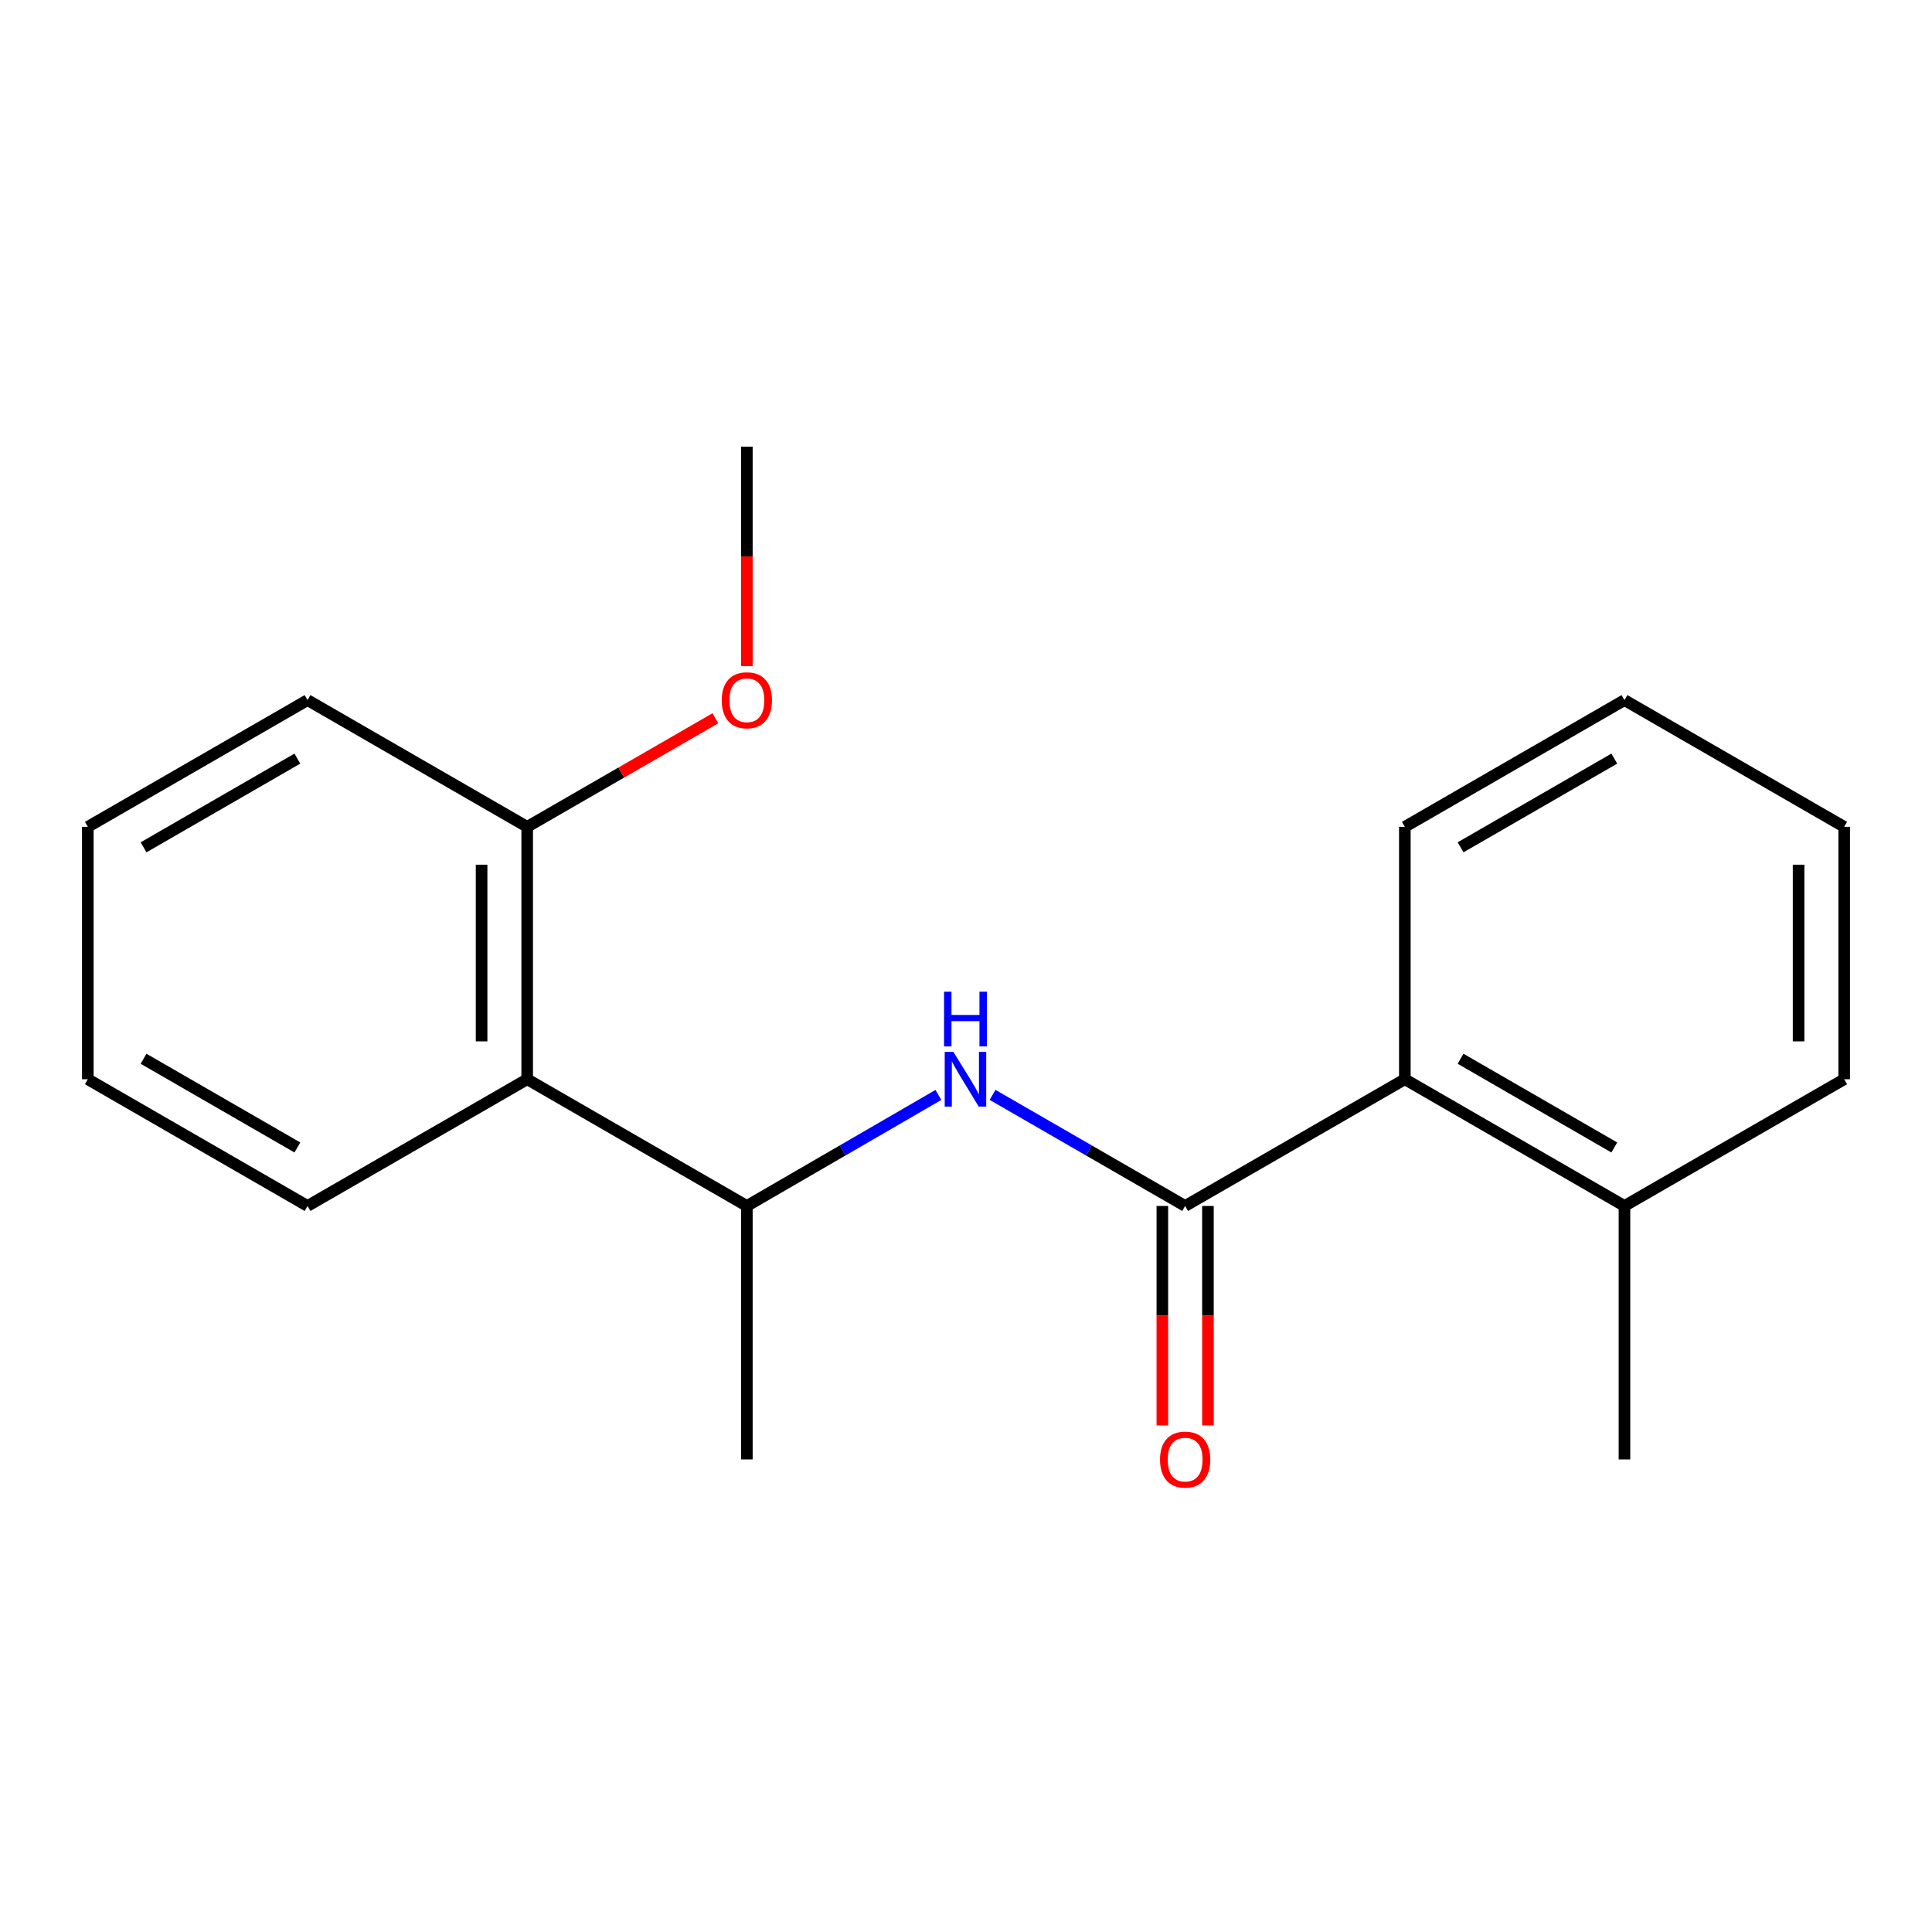 <?xml version='1.0' encoding='iso-8859-1'?>
<svg version='1.1' baseProfile='full'
              xmlns='http://www.w3.org/2000/svg'
                      xmlns:rdkit='http://www.rdkit.org/xml'
                      xmlns:xlink='http://www.w3.org/1999/xlink'
                  xml:space='preserve'
width='1000px' height='1000px' viewBox='0 0 1000 1000'>
<!-- END OF HEADER -->
<rect style='opacity:1.0;fill:#FFFFFF;stroke:none' width='1000' height='1000' x='0' y='0'> </rect>
<path class='bond-0' d='M 613.427,624.208 L 563.586,595.455' style='fill:none;fill-rule:evenodd;stroke:#000000;stroke-width:6px;stroke-linecap:butt;stroke-linejoin:miter;stroke-opacity:1' />
<path class='bond-0' d='M 563.586,595.455 L 513.746,566.701' style='fill:none;fill-rule:evenodd;stroke:#0000FF;stroke-width:6px;stroke-linecap:butt;stroke-linejoin:miter;stroke-opacity:1' />
<path class='bond-3' d='M 613.427,624.208 L 727.142,558.612' style='fill:none;fill-rule:evenodd;stroke:#000000;stroke-width:6px;stroke-linecap:butt;stroke-linejoin:miter;stroke-opacity:1' />
<path class='bond-4' d='M 601.626,624.208 L 601.626,681.004' style='fill:none;fill-rule:evenodd;stroke:#000000;stroke-width:6px;stroke-linecap:butt;stroke-linejoin:miter;stroke-opacity:1' />
<path class='bond-4' d='M 601.626,681.004 L 601.626,737.801' style='fill:none;fill-rule:evenodd;stroke:#FF0000;stroke-width:6px;stroke-linecap:butt;stroke-linejoin:miter;stroke-opacity:1' />
<path class='bond-4' d='M 625.227,624.208 L 625.227,681.004' style='fill:none;fill-rule:evenodd;stroke:#000000;stroke-width:6px;stroke-linecap:butt;stroke-linejoin:miter;stroke-opacity:1' />
<path class='bond-4' d='M 625.227,681.004 L 625.227,737.801' style='fill:none;fill-rule:evenodd;stroke:#FF0000;stroke-width:6px;stroke-linecap:butt;stroke-linejoin:miter;stroke-opacity:1' />
<path class='bond-2' d='M 485.715,566.734 L 436.144,595.471' style='fill:none;fill-rule:evenodd;stroke:#0000FF;stroke-width:6px;stroke-linecap:butt;stroke-linejoin:miter;stroke-opacity:1' />
<path class='bond-2' d='M 436.144,595.471 L 386.573,624.208' style='fill:none;fill-rule:evenodd;stroke:#000000;stroke-width:6px;stroke-linecap:butt;stroke-linejoin:miter;stroke-opacity:1' />
<path class='bond-1' d='M 272.871,558.612 L 386.573,624.208' style='fill:none;fill-rule:evenodd;stroke:#000000;stroke-width:6px;stroke-linecap:butt;stroke-linejoin:miter;stroke-opacity:1' />
<path class='bond-5' d='M 272.871,558.612 L 272.871,427.97' style='fill:none;fill-rule:evenodd;stroke:#000000;stroke-width:6px;stroke-linecap:butt;stroke-linejoin:miter;stroke-opacity:1' />
<path class='bond-5' d='M 249.271,539.016 L 249.271,447.566' style='fill:none;fill-rule:evenodd;stroke:#000000;stroke-width:6px;stroke-linecap:butt;stroke-linejoin:miter;stroke-opacity:1' />
<path class='bond-8' d='M 272.871,558.612 L 159.183,624.208' style='fill:none;fill-rule:evenodd;stroke:#000000;stroke-width:6px;stroke-linecap:butt;stroke-linejoin:miter;stroke-opacity:1' />
<path class='bond-10' d='M 386.573,624.208 L 386.573,755.401' style='fill:none;fill-rule:evenodd;stroke:#000000;stroke-width:6px;stroke-linecap:butt;stroke-linejoin:miter;stroke-opacity:1' />
<path class='bond-6' d='M 727.142,558.612 L 840.817,624.208' style='fill:none;fill-rule:evenodd;stroke:#000000;stroke-width:6px;stroke-linecap:butt;stroke-linejoin:miter;stroke-opacity:1' />
<path class='bond-6' d='M 755.989,548.01 L 835.562,593.927' style='fill:none;fill-rule:evenodd;stroke:#000000;stroke-width:6px;stroke-linecap:butt;stroke-linejoin:miter;stroke-opacity:1' />
<path class='bond-9' d='M 727.142,558.612 L 727.142,427.97' style='fill:none;fill-rule:evenodd;stroke:#000000;stroke-width:6px;stroke-linecap:butt;stroke-linejoin:miter;stroke-opacity:1' />
<path class='bond-7' d='M 272.871,427.97 L 321.582,399.868' style='fill:none;fill-rule:evenodd;stroke:#000000;stroke-width:6px;stroke-linecap:butt;stroke-linejoin:miter;stroke-opacity:1' />
<path class='bond-7' d='M 321.582,399.868 L 370.292,371.767' style='fill:none;fill-rule:evenodd;stroke:#FF0000;stroke-width:6px;stroke-linecap:butt;stroke-linejoin:miter;stroke-opacity:1' />
<path class='bond-11' d='M 272.871,427.97 L 159.183,362.374' style='fill:none;fill-rule:evenodd;stroke:#000000;stroke-width:6px;stroke-linecap:butt;stroke-linejoin:miter;stroke-opacity:1' />
<path class='bond-12' d='M 840.817,624.208 L 840.817,755.401' style='fill:none;fill-rule:evenodd;stroke:#000000;stroke-width:6px;stroke-linecap:butt;stroke-linejoin:miter;stroke-opacity:1' />
<path class='bond-13' d='M 840.817,624.208 L 954.545,558.612' style='fill:none;fill-rule:evenodd;stroke:#000000;stroke-width:6px;stroke-linecap:butt;stroke-linejoin:miter;stroke-opacity:1' />
<path class='bond-14' d='M 386.573,344.774 L 386.573,287.978' style='fill:none;fill-rule:evenodd;stroke:#FF0000;stroke-width:6px;stroke-linecap:butt;stroke-linejoin:miter;stroke-opacity:1' />
<path class='bond-14' d='M 386.573,287.978 L 386.573,231.181' style='fill:none;fill-rule:evenodd;stroke:#000000;stroke-width:6px;stroke-linecap:butt;stroke-linejoin:miter;stroke-opacity:1' />
<path class='bond-15' d='M 159.183,624.208 L 45.455,558.612' style='fill:none;fill-rule:evenodd;stroke:#000000;stroke-width:6px;stroke-linecap:butt;stroke-linejoin:miter;stroke-opacity:1' />
<path class='bond-15' d='M 153.915,593.925 L 74.305,548.008' style='fill:none;fill-rule:evenodd;stroke:#000000;stroke-width:6px;stroke-linecap:butt;stroke-linejoin:miter;stroke-opacity:1' />
<path class='bond-16' d='M 727.142,427.97 L 840.817,362.374' style='fill:none;fill-rule:evenodd;stroke:#000000;stroke-width:6px;stroke-linecap:butt;stroke-linejoin:miter;stroke-opacity:1' />
<path class='bond-16' d='M 755.989,438.572 L 835.562,392.654' style='fill:none;fill-rule:evenodd;stroke:#000000;stroke-width:6px;stroke-linecap:butt;stroke-linejoin:miter;stroke-opacity:1' />
<path class='bond-20' d='M 159.183,362.374 L 45.455,427.97' style='fill:none;fill-rule:evenodd;stroke:#000000;stroke-width:6px;stroke-linecap:butt;stroke-linejoin:miter;stroke-opacity:1' />
<path class='bond-20' d='M 153.915,392.657 L 74.305,438.574' style='fill:none;fill-rule:evenodd;stroke:#000000;stroke-width:6px;stroke-linecap:butt;stroke-linejoin:miter;stroke-opacity:1' />
<path class='bond-19' d='M 954.545,558.612 L 954.545,427.97' style='fill:none;fill-rule:evenodd;stroke:#000000;stroke-width:6px;stroke-linecap:butt;stroke-linejoin:miter;stroke-opacity:1' />
<path class='bond-19' d='M 930.945,539.016 L 930.945,447.566' style='fill:none;fill-rule:evenodd;stroke:#000000;stroke-width:6px;stroke-linecap:butt;stroke-linejoin:miter;stroke-opacity:1' />
<path class='bond-17' d='M 45.455,558.612 L 45.455,427.97' style='fill:none;fill-rule:evenodd;stroke:#000000;stroke-width:6px;stroke-linecap:butt;stroke-linejoin:miter;stroke-opacity:1' />
<path class='bond-18' d='M 840.817,362.374 L 954.545,427.97' style='fill:none;fill-rule:evenodd;stroke:#000000;stroke-width:6px;stroke-linecap:butt;stroke-linejoin:miter;stroke-opacity:1' />
<path  class='atom-1' d='M 493.465 544.452
L 502.745 559.452
Q 503.665 560.932, 505.145 563.612
Q 506.625 566.292, 506.705 566.452
L 506.705 544.452
L 510.465 544.452
L 510.465 572.772
L 506.585 572.772
L 496.625 556.372
Q 495.465 554.452, 494.225 552.252
Q 493.025 550.052, 492.665 549.372
L 492.665 572.772
L 488.985 572.772
L 488.985 544.452
L 493.465 544.452
' fill='#0000FF'/>
<path  class='atom-1' d='M 488.645 513.3
L 492.485 513.3
L 492.485 525.34
L 506.965 525.34
L 506.965 513.3
L 510.805 513.3
L 510.805 541.62
L 506.965 541.62
L 506.965 528.54
L 492.485 528.54
L 492.485 541.62
L 488.645 541.62
L 488.645 513.3
' fill='#0000FF'/>
<path  class='atom-5' d='M 600.427 755.481
Q 600.427 748.681, 603.787 744.881
Q 607.147 741.081, 613.427 741.081
Q 619.707 741.081, 623.067 744.881
Q 626.427 748.681, 626.427 755.481
Q 626.427 762.361, 623.027 766.281
Q 619.627 770.161, 613.427 770.161
Q 607.187 770.161, 603.787 766.281
Q 600.427 762.401, 600.427 755.481
M 613.427 766.961
Q 617.747 766.961, 620.067 764.081
Q 622.427 761.161, 622.427 755.481
Q 622.427 749.921, 620.067 747.121
Q 617.747 744.281, 613.427 744.281
Q 609.107 744.281, 606.747 747.081
Q 604.427 749.881, 604.427 755.481
Q 604.427 761.201, 606.747 764.081
Q 609.107 766.961, 613.427 766.961
' fill='#FF0000'/>
<path  class='atom-8' d='M 373.573 362.454
Q 373.573 355.654, 376.933 351.854
Q 380.293 348.054, 386.573 348.054
Q 392.853 348.054, 396.213 351.854
Q 399.573 355.654, 399.573 362.454
Q 399.573 369.334, 396.173 373.254
Q 392.773 377.134, 386.573 377.134
Q 380.333 377.134, 376.933 373.254
Q 373.573 369.374, 373.573 362.454
M 386.573 373.934
Q 390.893 373.934, 393.213 371.054
Q 395.573 368.134, 395.573 362.454
Q 395.573 356.894, 393.213 354.094
Q 390.893 351.254, 386.573 351.254
Q 382.253 351.254, 379.893 354.054
Q 377.573 356.854, 377.573 362.454
Q 377.573 368.174, 379.893 371.054
Q 382.253 373.934, 386.573 373.934
' fill='#FF0000'/>
</svg>

